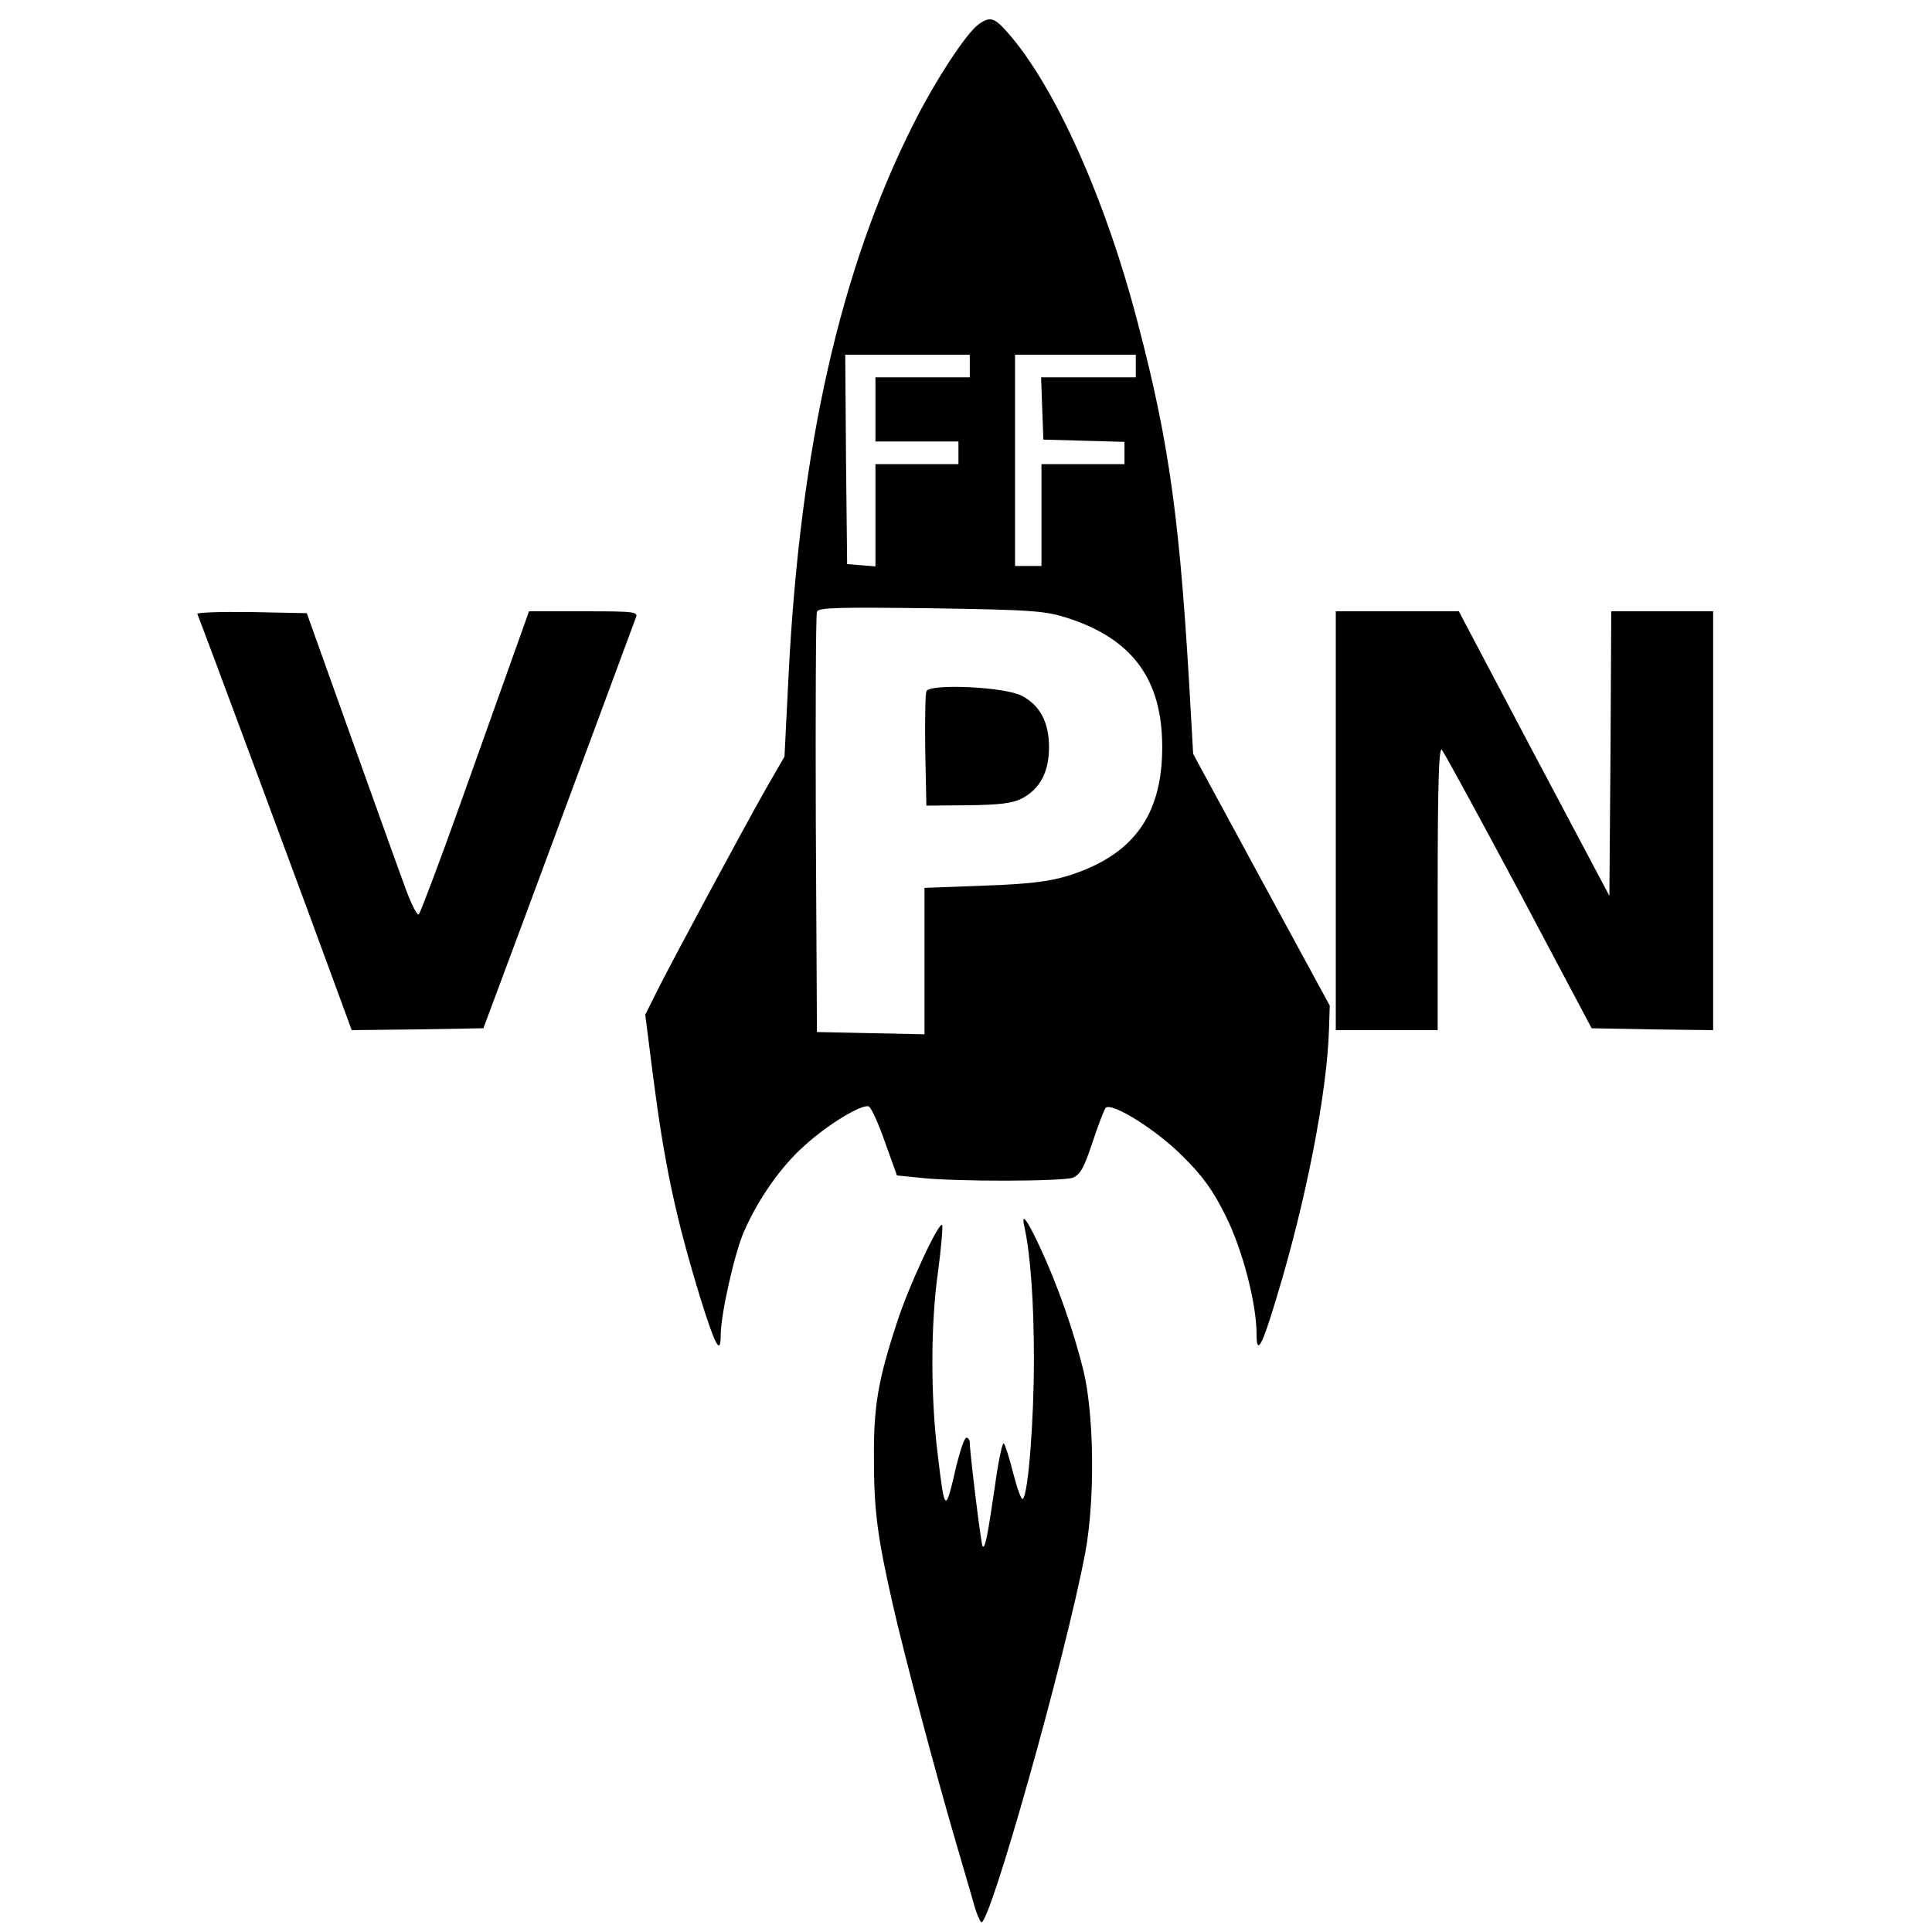 <?xml version="1.0" encoding="UTF-8" standalone="no"?> <svg xmlns="http://www.w3.org/2000/svg" version="1.0" width="512pt" height="512pt" viewBox="0 0 512 512" preserveAspectRatio="xMidYMid meet"><g transform="translate(0,512) scale(0.1,-0.1)" fill="#000000" stroke="none"><path d="M2594 5056 c-33 -23 -117 -152 -174 -266 -193 -384 -299 -854 -330 -1455 l-11 -220 -49 -85 c-64 -113 -238 -437 -284 -527 l-36 -72 20 -158 c31 -240 60 -377 126 -593 40 -128 54 -154 54 -97 0 53 37 218 62 274 37 85 98 172 159 226 62 57 152 111 171 105 7 -3 26 -45 43 -94 l32 -89 59 -6 c93 -11 380 -10 407 0 20 8 30 27 52 93 15 46 31 87 35 92 16 16 135 -58 205 -129 53 -52 81 -92 113 -157 44 -87 82 -232 82 -313 0 -59 14 -34 53 96 78 256 134 543 139 712 l2 62 -181 333 -181 334 -6 106 c-28 509 -56 714 -141 1037 -85 327 -219 626 -344 768 -36 41 -47 44 -77 23z m-24 -906 l0 -30 -125 0 -125 0 0 -85 0 -85 110 0 110 0 0 -30 0 -30 -110 0 -110 0 0 -136 0 -135 -37 3 -38 3 -3 278 -2 277 165 0 165 0 0 -30z m440 0 l0 -30 -125 0 -126 0 3 -82 3 -83 108 -3 107 -3 0 -29 0 -30 -110 0 -110 0 0 -135 0 -135 -35 0 -35 0 0 280 0 280 160 0 160 0 0 -30z m-180 -668 c172 -56 250 -163 250 -342 0 -181 -77 -287 -250 -341 -49 -15 -104 -22 -222 -26 l-158 -6 0 -194 0 -194 -142 3 -143 3 -3 550 c-1 303 0 556 3 564 4 11 58 12 303 9 269 -4 303 -7 362 -26z"></path><path d="M2455 3288 c-3 -8 -4 -79 -3 -158 l3 -145 110 1 c83 1 118 5 143 18 48 25 72 70 72 136 0 66 -24 111 -72 136 -45 24 -245 33 -253 12z"></path><path d="M523 3493 c4 -7 304 -815 379 -1021 l30 -82 175 2 174 3 110 295 c136 366 285 769 294 793 7 16 -4 17 -138 17 l-145 0 -40 -112 c-22 -62 -86 -241 -142 -398 -56 -157 -106 -289 -110 -293 -4 -5 -19 25 -34 65 -15 40 -80 222 -145 403 l-118 330 -147 3 c-81 1 -145 -1 -143 -5z"></path><path d="M3540 2945 l0 -555 135 0 135 0 0 377 c0 266 3 374 11 366 5 -5 97 -174 204 -374 l193 -364 161 -3 161 -2 0 555 0 555 -135 0 -135 0 -2 -377 -3 -377 -200 377 -199 377 -163 0 -163 0 0 -555z"></path><path d="M2715 1868 c16 -74 25 -200 25 -350 0 -164 -15 -355 -29 -370 -4 -5 -15 26 -26 68 -10 41 -22 77 -25 79 -4 2 -15 -51 -24 -118 -19 -128 -25 -161 -32 -155 -4 4 -34 249 -34 275 0 7 -4 13 -9 13 -5 0 -16 -33 -26 -72 -30 -131 -31 -130 -50 28 -19 153 -19 345 1 485 8 61 13 116 11 122 -6 16 -89 -161 -120 -258 -50 -152 -62 -222 -61 -360 0 -136 9 -208 50 -387 28 -126 120 -471 171 -643 19 -66 40 -136 45 -155 5 -19 14 -39 18 -44 20 -20 224 703 276 979 26 139 24 364 -5 484 -27 107 -67 223 -116 328 -34 73 -50 93 -40 51z"></path></g></svg> 